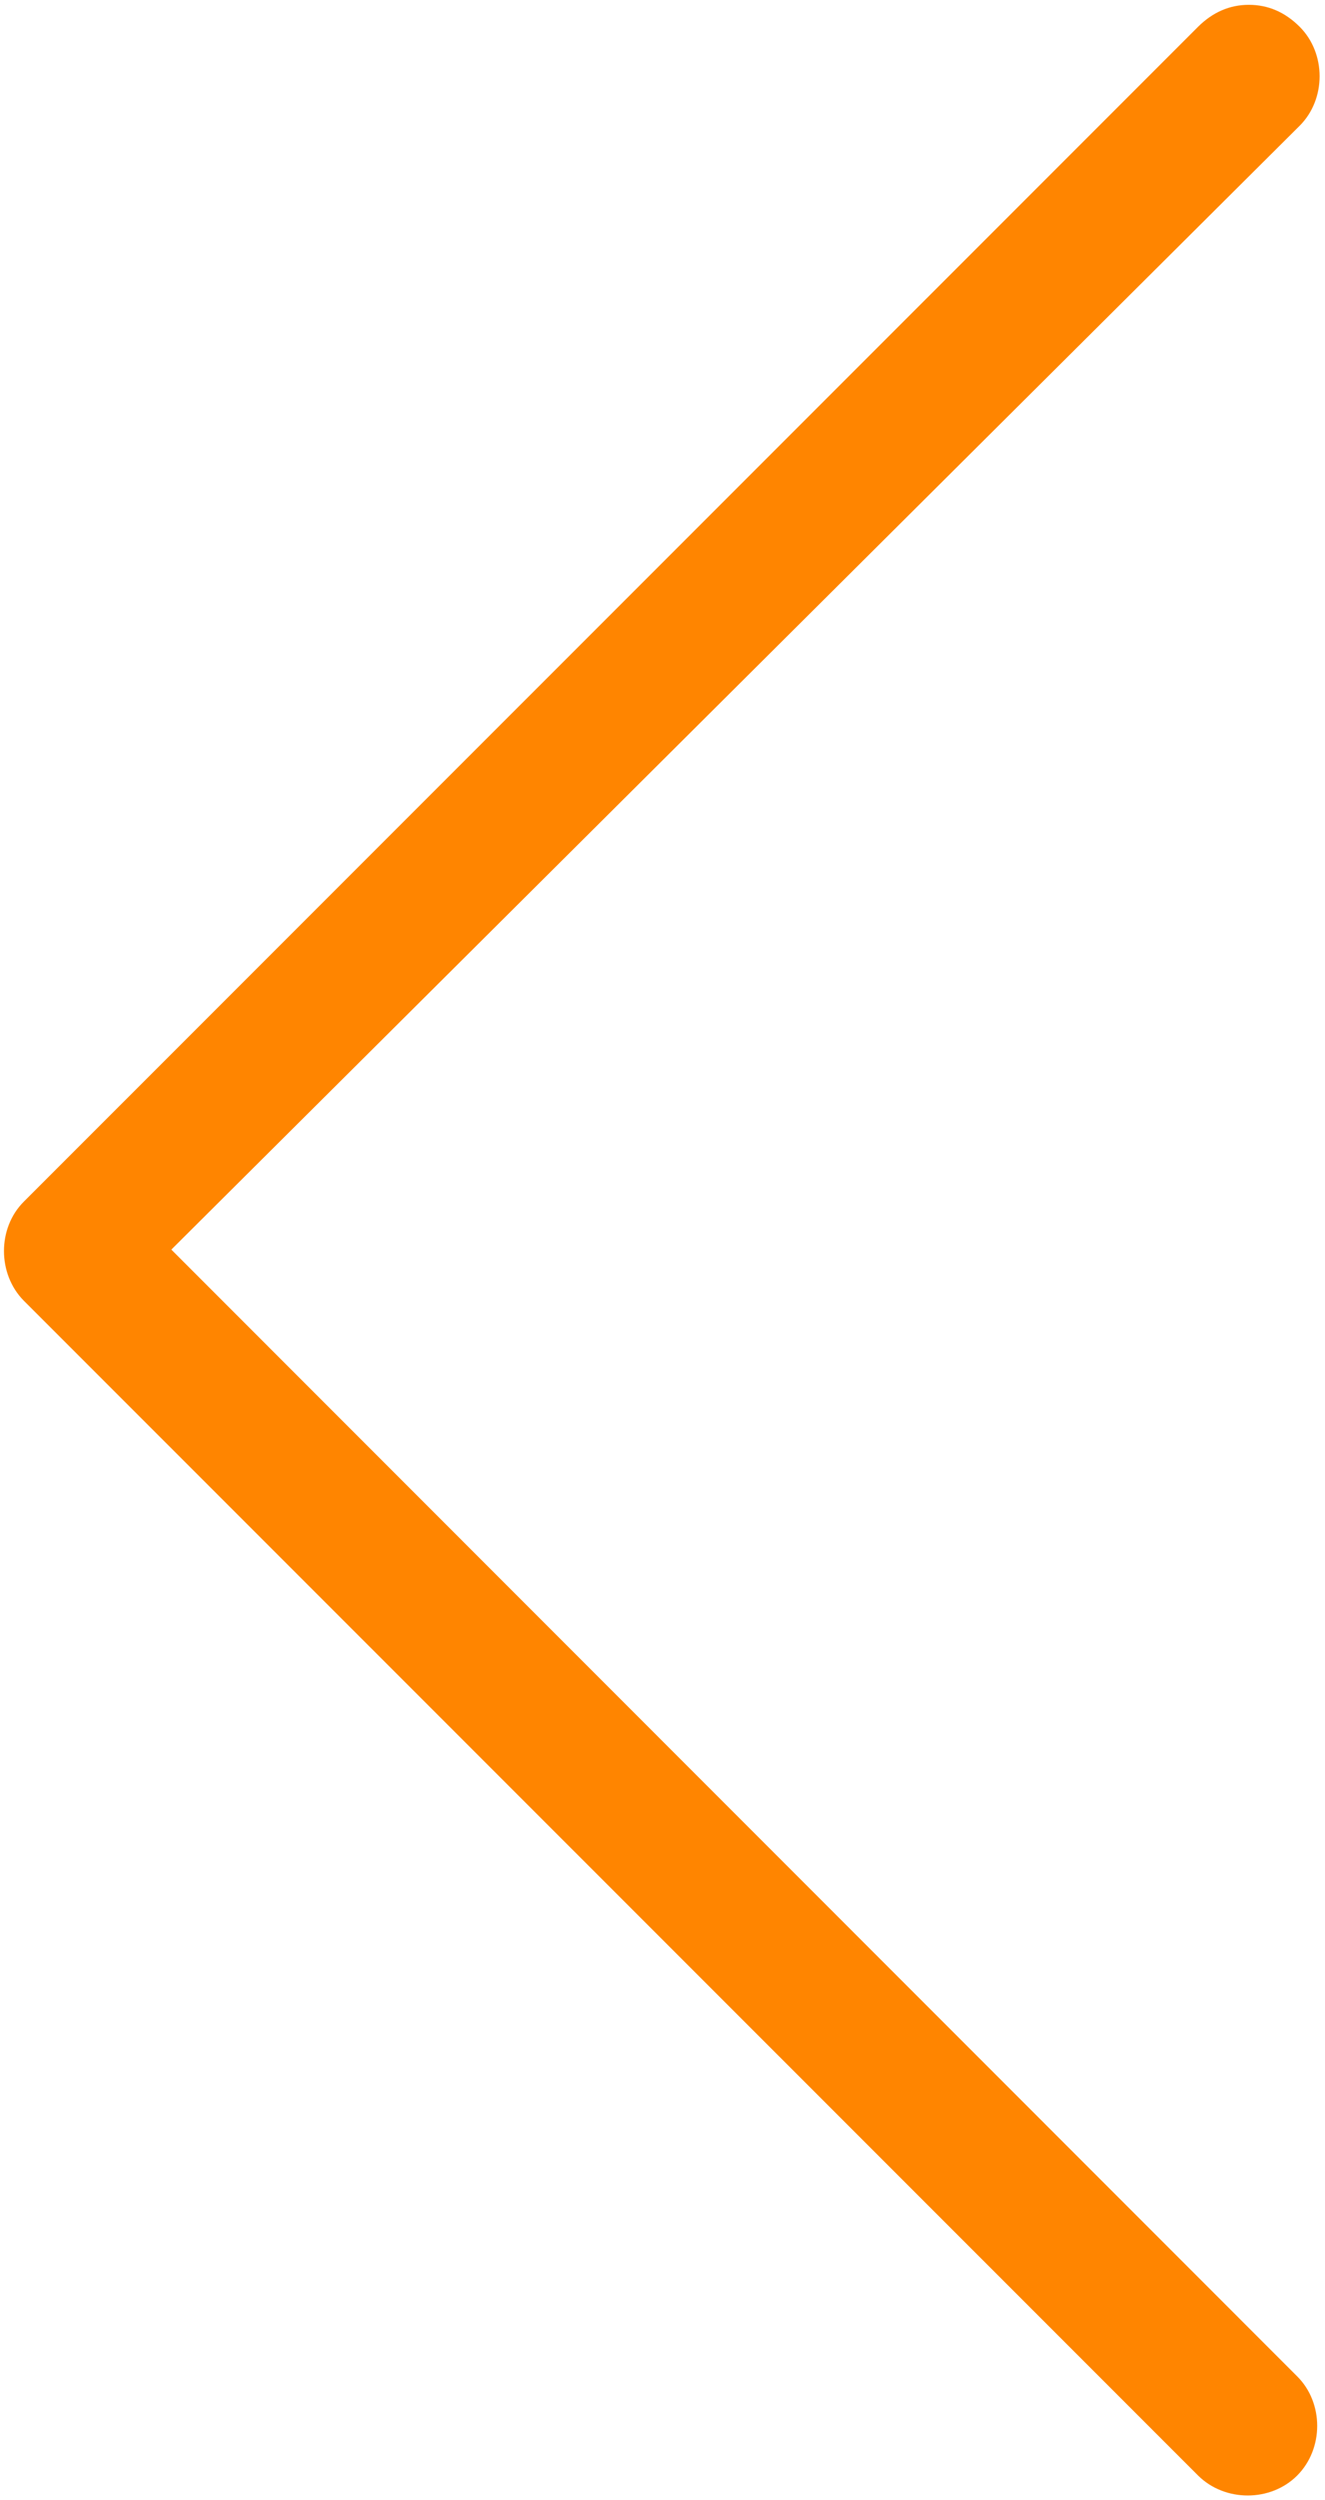 <?xml version="1.0" encoding="utf-8"?>
<svg version="1.1" xmlns="http://www.w3.org/2000/svg" xmlns:xlink="http://www.w3.org/1999/xlink" x="0px" y="0px"
	 viewBox="-0.078 -0.094 25.844 48.734" enable-background="new -0.078 -0.094 25.844 48.734"
	 xml:space="preserve">
<g id="XMLID7">
	<g id="XMLID11">
		<g id="XMLID25">
			<path id="XMLID26" fill="#FF8500" d="M3.264,24.264l21.959,21.963c0.521,0.518,0.521,1.411,0,1.934
				c-0.518,0.518-1.41,0.518-1.932,0L0.388,25.262c-0.518-0.522-0.518-1.42,0-1.934L23.292,0.426C23.575,0.146,23.905,0,24.28,0
				c0.376,0,0.706,0.143,0.99,0.426c0.521,0.518,0.521,1.415,0,1.933L3.264,24.264z"/>
		</g>
	</g>
</g>
</svg>
